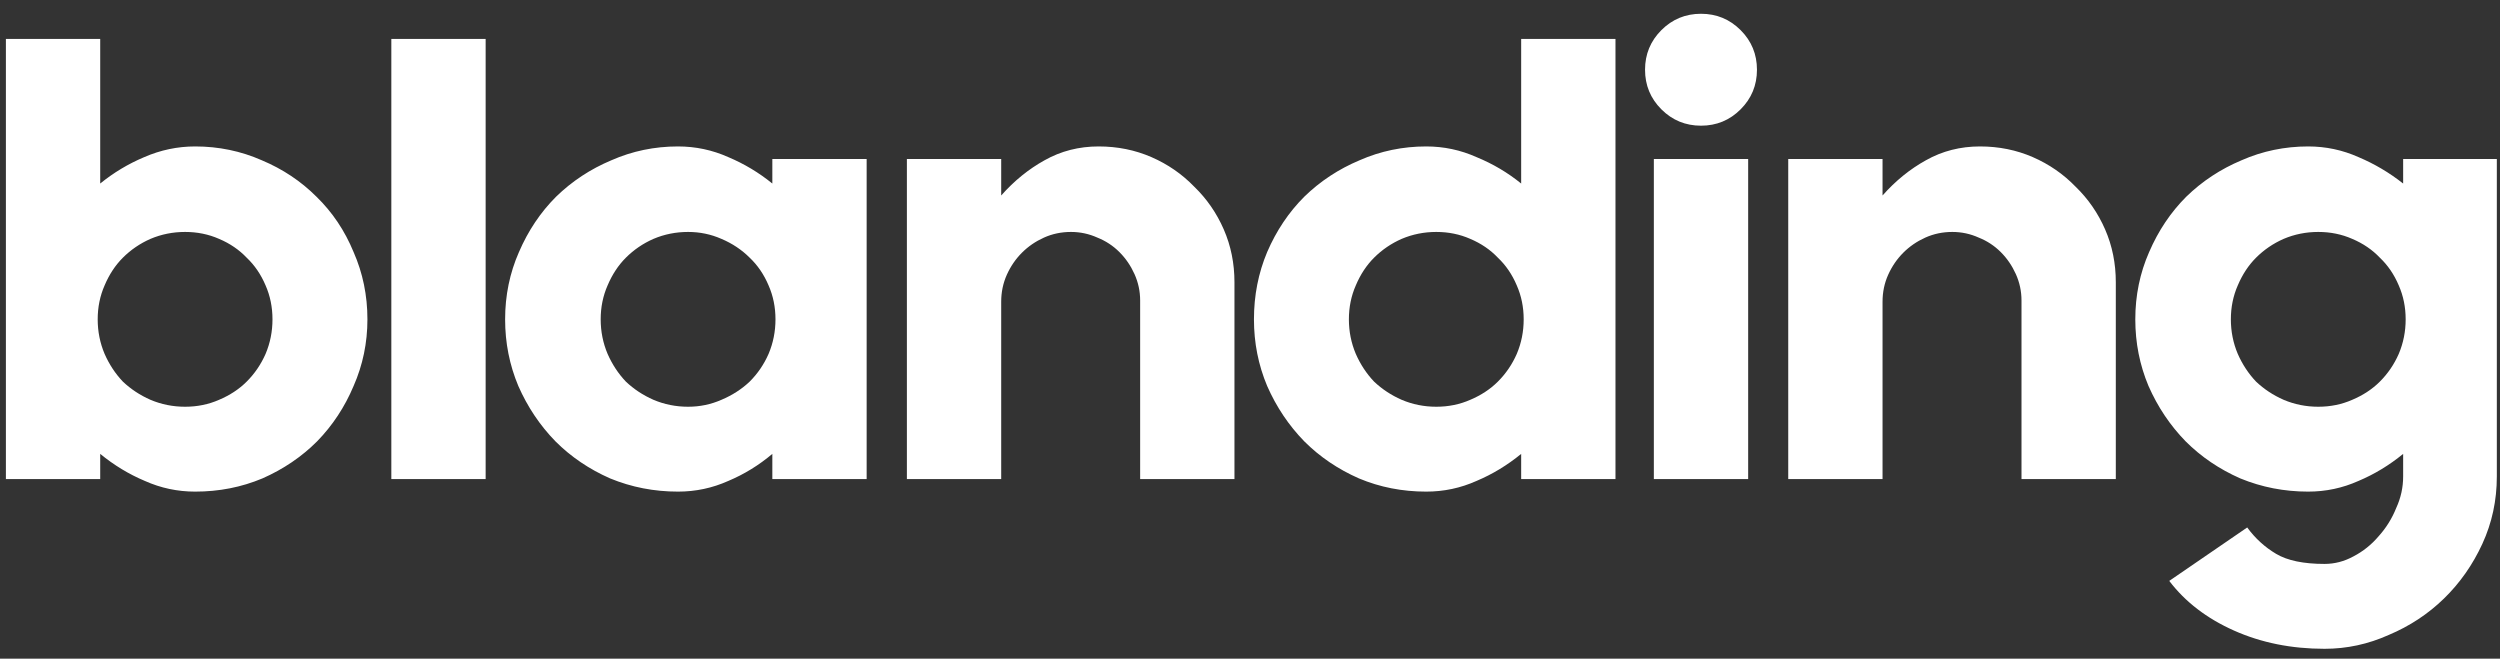 <svg width="167" height="44" viewBox="0 0 167 44" fill="none" xmlns="http://www.w3.org/2000/svg">
<rect x="0" y="0" width="167" height="44" fill="#333333" stroke="none"/>
<path d="M6.694 2.6V12.26C7.59 11.532 8.57 10.944 9.634 10.496C10.726 10.02 11.86 9.782 13.036 9.782C14.604 9.782 16.088 10.09 17.488 10.706C18.888 11.294 20.106 12.106 21.142 13.142C22.206 14.178 23.032 15.41 23.62 16.838C24.236 18.238 24.544 19.736 24.544 21.332C24.544 22.9 24.236 24.384 23.62 25.784C23.032 27.184 22.22 28.416 21.184 29.48C20.148 30.516 18.93 31.342 17.53 31.958C16.13 32.546 14.632 32.84 13.036 32.84C11.86 32.84 10.74 32.602 9.676 32.126C8.612 31.678 7.618 31.076 6.694 30.32V32H0.394V2.6H6.694ZM6.526 21.332C6.526 22.144 6.68 22.914 6.988 23.642C7.296 24.342 7.702 24.958 8.206 25.49C8.738 25.994 9.354 26.4 10.054 26.708C10.782 27.016 11.552 27.17 12.364 27.17C13.176 27.17 13.932 27.016 14.632 26.708C15.36 26.4 15.976 25.994 16.48 25.49C17.012 24.958 17.432 24.342 17.74 23.642C18.048 22.914 18.202 22.144 18.202 21.332C18.202 20.52 18.048 19.764 17.74 19.064C17.432 18.336 17.012 17.72 16.48 17.216C15.976 16.684 15.36 16.264 14.632 15.956C13.932 15.648 13.176 15.494 12.364 15.494C11.552 15.494 10.782 15.648 10.054 15.956C9.354 16.264 8.738 16.684 8.206 17.216C7.702 17.72 7.296 18.336 6.988 19.064C6.68 19.764 6.526 20.52 6.526 21.332ZM32.441 2.6V32H26.141V2.6H32.441ZM57.892 10.622V32H51.592V30.32C50.696 31.076 49.716 31.678 48.652 32.126C47.588 32.602 46.468 32.84 45.292 32.84C43.696 32.84 42.184 32.546 40.756 31.958C39.356 31.342 38.138 30.516 37.102 29.48C36.066 28.416 35.24 27.184 34.624 25.784C34.036 24.384 33.742 22.9 33.742 21.332C33.742 19.736 34.05 18.238 34.666 16.838C35.282 15.41 36.108 14.178 37.144 13.142C38.208 12.106 39.44 11.294 40.84 10.706C42.24 10.09 43.724 9.782 45.292 9.782C46.468 9.782 47.588 10.02 48.652 10.496C49.716 10.944 50.696 11.532 51.592 12.26V10.622H57.892ZM45.964 27.17C46.748 27.17 47.49 27.016 48.19 26.708C48.918 26.4 49.548 25.994 50.08 25.49C50.612 24.958 51.032 24.342 51.34 23.642C51.648 22.914 51.802 22.144 51.802 21.332C51.802 20.52 51.648 19.764 51.34 19.064C51.032 18.336 50.612 17.72 50.08 17.216C49.548 16.684 48.918 16.264 48.19 15.956C47.49 15.648 46.748 15.494 45.964 15.494C45.152 15.494 44.382 15.648 43.654 15.956C42.954 16.264 42.338 16.684 41.806 17.216C41.302 17.72 40.896 18.336 40.588 19.064C40.28 19.764 40.126 20.52 40.126 21.332C40.126 22.144 40.28 22.914 40.588 23.642C40.896 24.342 41.302 24.958 41.806 25.49C42.338 25.994 42.954 26.4 43.654 26.708C44.382 27.016 45.152 27.17 45.964 27.17ZM73.39 9.782C74.65 9.782 75.826 10.02 76.918 10.496C78.01 10.972 78.962 11.63 79.774 12.47C80.614 13.282 81.272 14.234 81.748 15.326C82.224 16.418 82.462 17.594 82.462 18.854V32H76.162V20.072C76.162 19.456 76.036 18.868 75.784 18.308C75.532 17.748 75.196 17.258 74.776 16.838C74.356 16.418 73.866 16.096 73.306 15.872C72.746 15.62 72.158 15.494 71.542 15.494C70.898 15.494 70.296 15.62 69.736 15.872C69.176 16.124 68.686 16.46 68.266 16.88C67.846 17.3 67.51 17.79 67.258 18.35C67.006 18.91 66.88 19.512 66.88 20.156V32H60.58V10.622H66.88V13.058C67.748 12.078 68.714 11.294 69.778 10.706C70.87 10.09 72.074 9.782 73.39 9.782ZM107.914 2.6V32H101.614V30.32C100.69 31.076 99.696 31.678 98.632 32.126C97.568 32.602 96.448 32.84 95.272 32.84C93.676 32.84 92.178 32.546 90.778 31.958C89.378 31.342 88.16 30.516 87.124 29.48C86.088 28.416 85.262 27.184 84.646 25.784C84.058 24.384 83.764 22.9 83.764 21.332C83.764 19.736 84.058 18.238 84.646 16.838C85.262 15.41 86.088 14.178 87.124 13.142C88.188 12.106 89.42 11.294 90.82 10.706C92.22 10.09 93.704 9.782 95.272 9.782C96.448 9.782 97.568 10.02 98.632 10.496C99.724 10.944 100.718 11.532 101.614 12.26V2.6H107.914ZM95.944 27.17C96.756 27.17 97.512 27.016 98.212 26.708C98.94 26.4 99.556 25.994 100.06 25.49C100.592 24.958 101.012 24.342 101.32 23.642C101.628 22.914 101.782 22.144 101.782 21.332C101.782 20.52 101.628 19.764 101.32 19.064C101.012 18.336 100.592 17.72 100.06 17.216C99.556 16.684 98.94 16.264 98.212 15.956C97.512 15.648 96.756 15.494 95.944 15.494C95.132 15.494 94.362 15.648 93.634 15.956C92.934 16.264 92.318 16.684 91.786 17.216C91.282 17.72 90.876 18.336 90.568 19.064C90.26 19.764 90.106 20.52 90.106 21.332C90.106 22.144 90.26 22.914 90.568 23.642C90.876 24.342 91.282 24.958 91.786 25.49C92.318 25.994 92.934 26.4 93.634 26.708C94.362 27.016 95.132 27.17 95.944 27.17ZM110.477 10.622H116.777V32H110.477V10.622ZM113.627 0.92C114.663 0.92 115.545 1.284 116.273 2.012C117.001 2.74 117.365 3.622 117.365 4.658C117.365 5.694 117.001 6.576 116.273 7.304C115.545 8.032 114.663 8.396 113.627 8.396C112.591 8.396 111.709 8.032 110.981 7.304C110.253 6.576 109.889 5.694 109.889 4.658C109.889 3.622 110.253 2.74 110.981 2.012C111.709 1.284 112.591 0.92 113.627 0.92ZM132.264 9.782C133.524 9.782 134.7 10.02 135.792 10.496C136.884 10.972 137.836 11.63 138.648 12.47C139.488 13.282 140.146 14.234 140.622 15.326C141.098 16.418 141.336 17.594 141.336 18.854V32H135.036V20.072C135.036 19.456 134.91 18.868 134.658 18.308C134.406 17.748 134.07 17.258 133.65 16.838C133.23 16.418 132.74 16.096 132.18 15.872C131.62 15.62 131.032 15.494 130.416 15.494C129.772 15.494 129.17 15.62 128.61 15.872C128.05 16.124 127.56 16.46 127.14 16.88C126.72 17.3 126.384 17.79 126.132 18.35C125.88 18.91 125.754 19.512 125.754 20.156V32H119.454V10.622H125.754V13.058C126.622 12.078 127.588 11.294 128.652 10.706C129.744 10.09 130.948 9.782 132.264 9.782ZM166.788 10.622V31.832C166.788 33.428 166.466 34.926 165.822 36.326C165.178 37.726 164.324 38.944 163.26 39.98C162.196 41.016 160.964 41.828 159.564 42.416C158.192 43.032 156.764 43.34 155.28 43.34C153.068 43.34 151.052 42.934 149.232 42.122C147.412 41.31 145.97 40.204 144.906 38.804L150.114 35.234C150.646 35.962 151.29 36.55 152.046 36.998C152.802 37.446 153.88 37.67 155.28 37.67C155.952 37.67 156.596 37.502 157.212 37.166C157.856 36.83 158.416 36.382 158.892 35.822C159.396 35.262 159.788 34.632 160.068 33.932C160.376 33.26 160.53 32.56 160.53 31.832V30.32C159.606 31.076 158.612 31.678 157.548 32.126C156.484 32.602 155.364 32.84 154.188 32.84C152.592 32.84 151.08 32.546 149.652 31.958C148.252 31.342 147.034 30.516 145.998 29.48C144.962 28.416 144.136 27.184 143.52 25.784C142.932 24.384 142.638 22.9 142.638 21.332C142.638 19.736 142.946 18.238 143.562 16.838C144.178 15.41 145.004 14.178 146.04 13.142C147.104 12.106 148.336 11.294 149.736 10.706C151.136 10.09 152.62 9.782 154.188 9.782C155.364 9.782 156.484 10.02 157.548 10.496C158.612 10.944 159.606 11.532 160.53 12.26V10.622H166.788ZM154.86 27.17C155.672 27.17 156.428 27.016 157.128 26.708C157.856 26.4 158.472 25.994 158.976 25.49C159.508 24.958 159.928 24.342 160.236 23.642C160.544 22.914 160.698 22.144 160.698 21.332C160.698 20.52 160.544 19.764 160.236 19.064C159.928 18.336 159.508 17.72 158.976 17.216C158.472 16.684 157.856 16.264 157.128 15.956C156.428 15.648 155.672 15.494 154.86 15.494C154.048 15.494 153.278 15.648 152.55 15.956C151.85 16.264 151.234 16.684 150.702 17.216C150.198 17.72 149.792 18.336 149.484 19.064C149.176 19.764 149.022 20.52 149.022 21.332C149.022 22.144 149.176 22.914 149.484 23.642C149.792 24.342 150.198 24.958 150.702 25.49C151.234 25.994 151.85 26.4 152.55 26.708C153.278 27.016 154.048 27.17 154.86 27.17Z" fill="white"/>
</svg>
